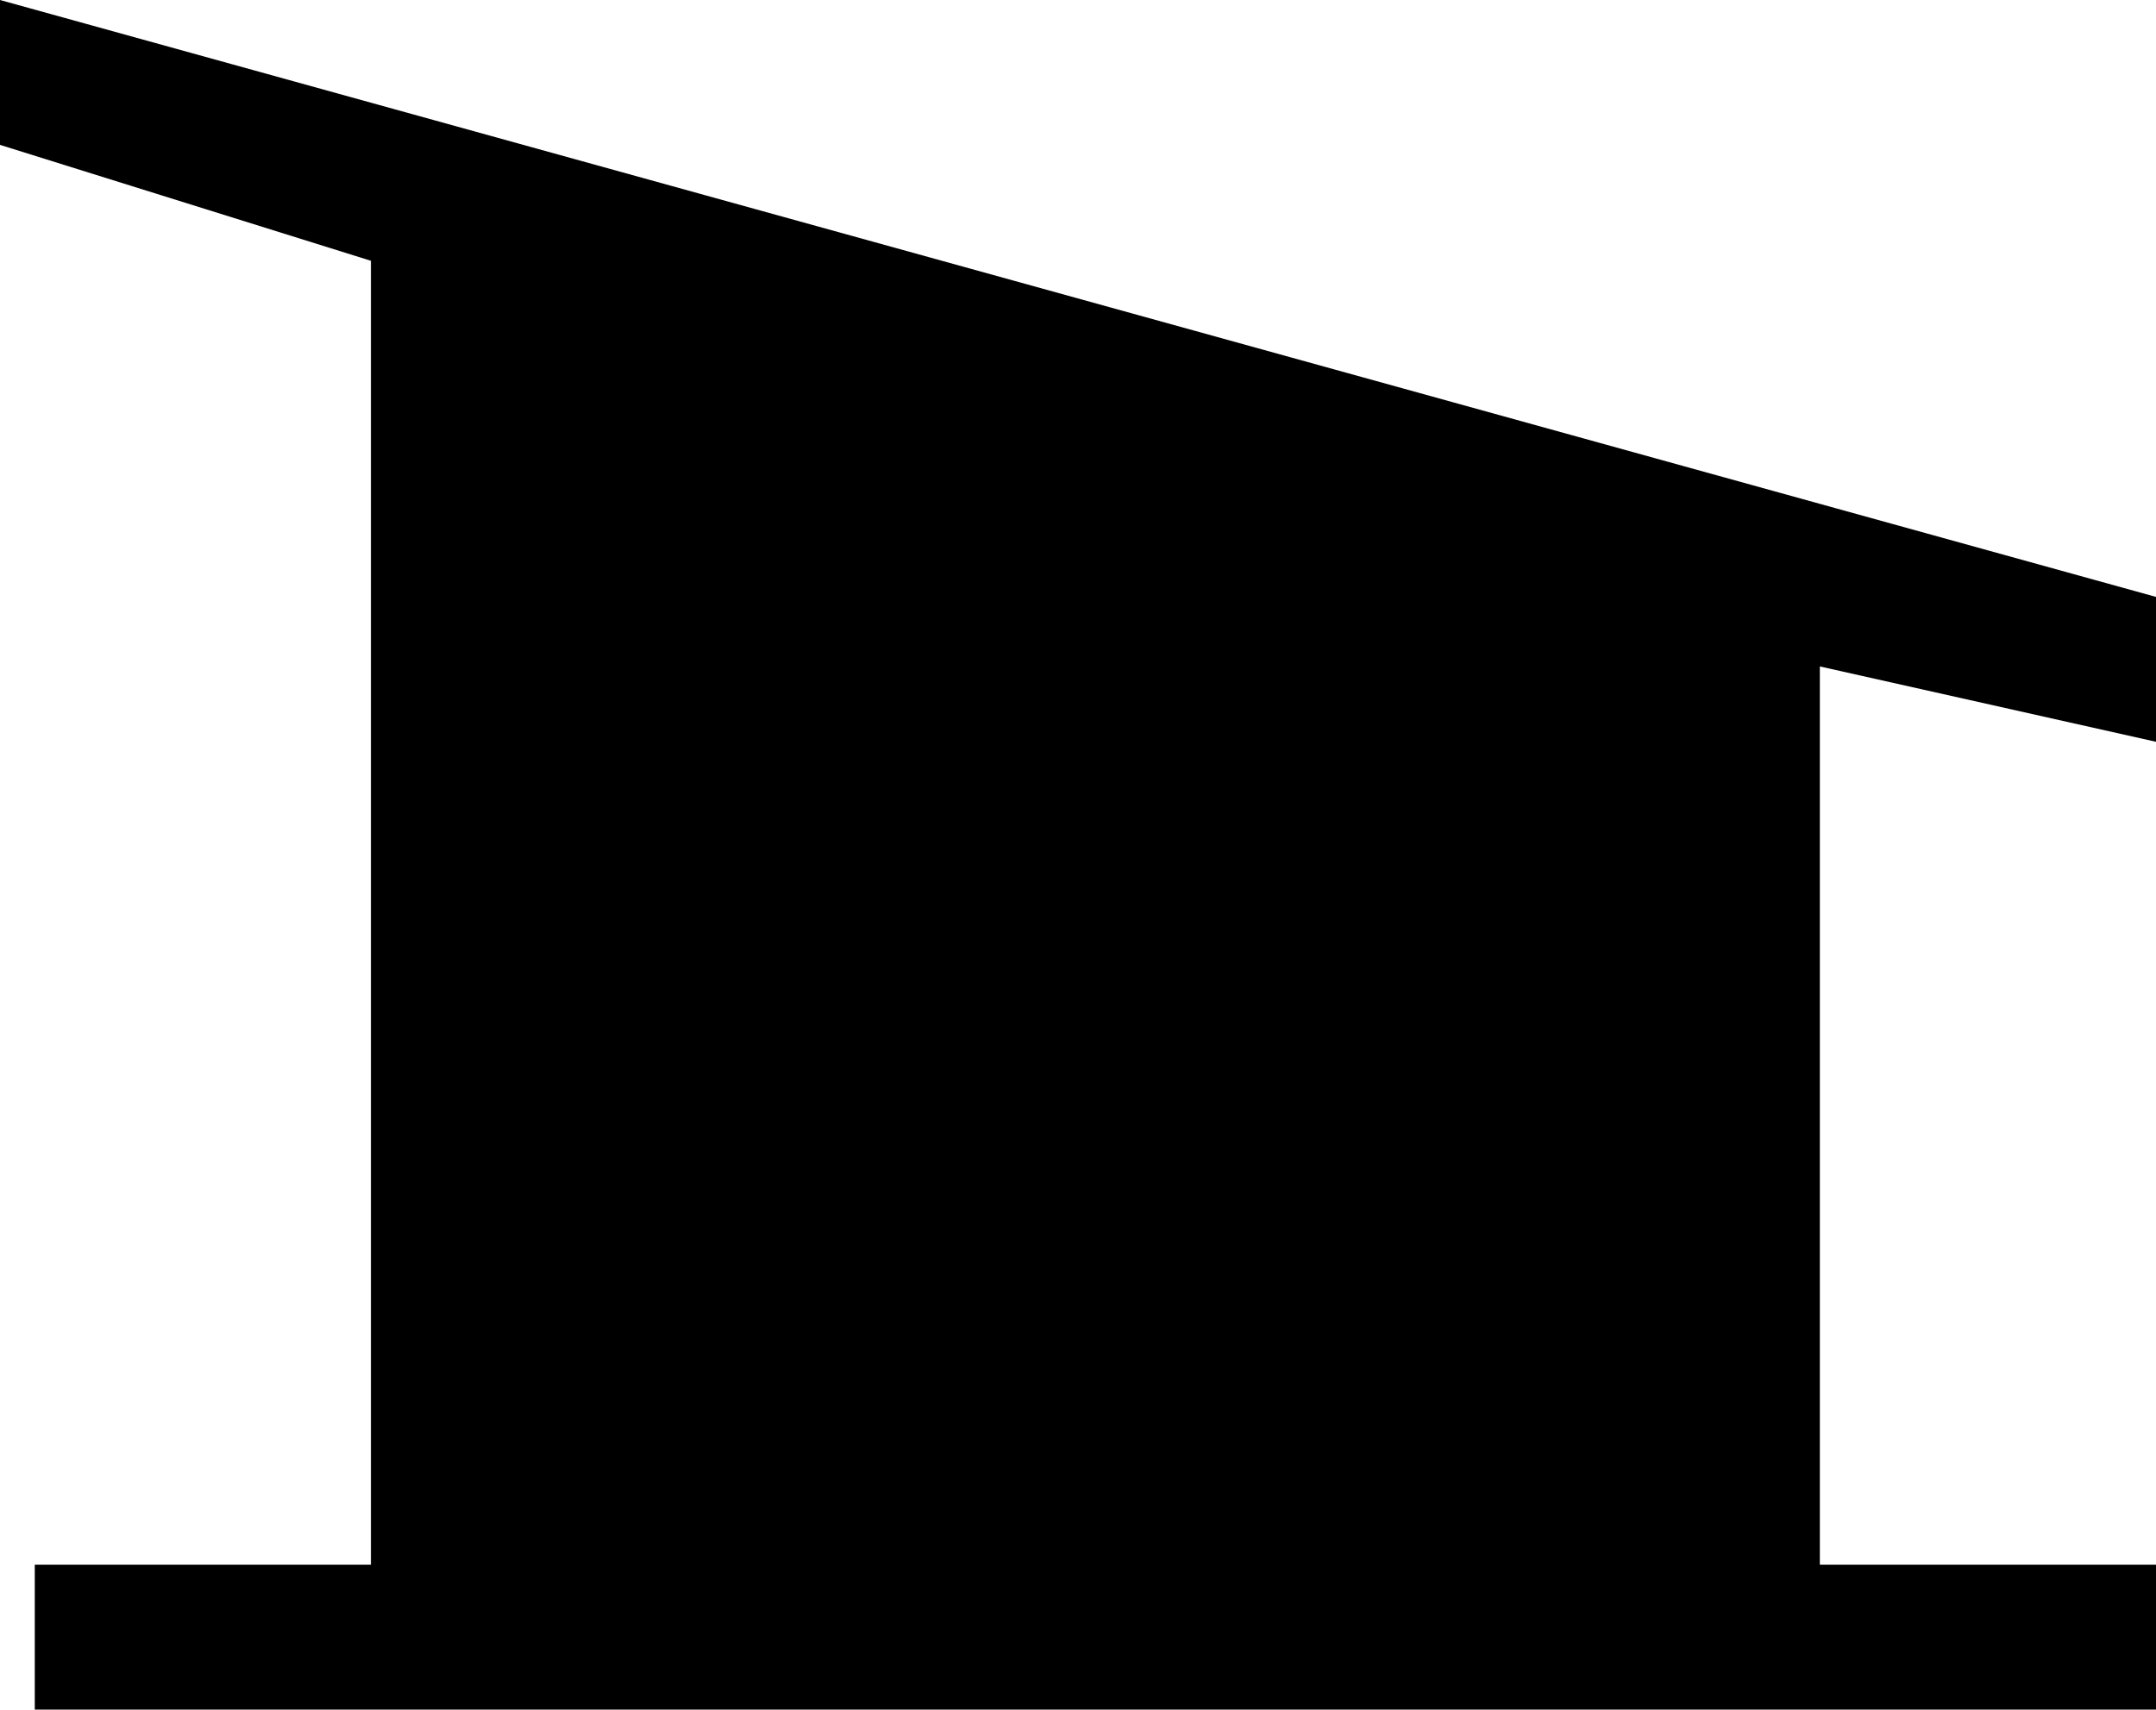 <?xml version="1.0" encoding="UTF-8" standalone="no"?>
<svg xmlns:xlink="http://www.w3.org/1999/xlink" height="14.75px" width="18.6px" xmlns="http://www.w3.org/2000/svg">
  <g transform="matrix(1.0, 0.0, 0.0, 1.0, 9.3, 7.35)">
    <path d="M-6.1 -5.1 L-9.3 -6.1 -9.3 -7.35 9.3 -2.2 9.3 -0.95 6.4 -1.6 6.4 6.15 9.3 6.15 9.3 7.4 -9.0 7.4 -9.0 6.15 -6.1 6.15 -6.1 -5.1" fill="#000000" fill-rule="evenodd" stroke="none"/>
  </g>
</svg>

